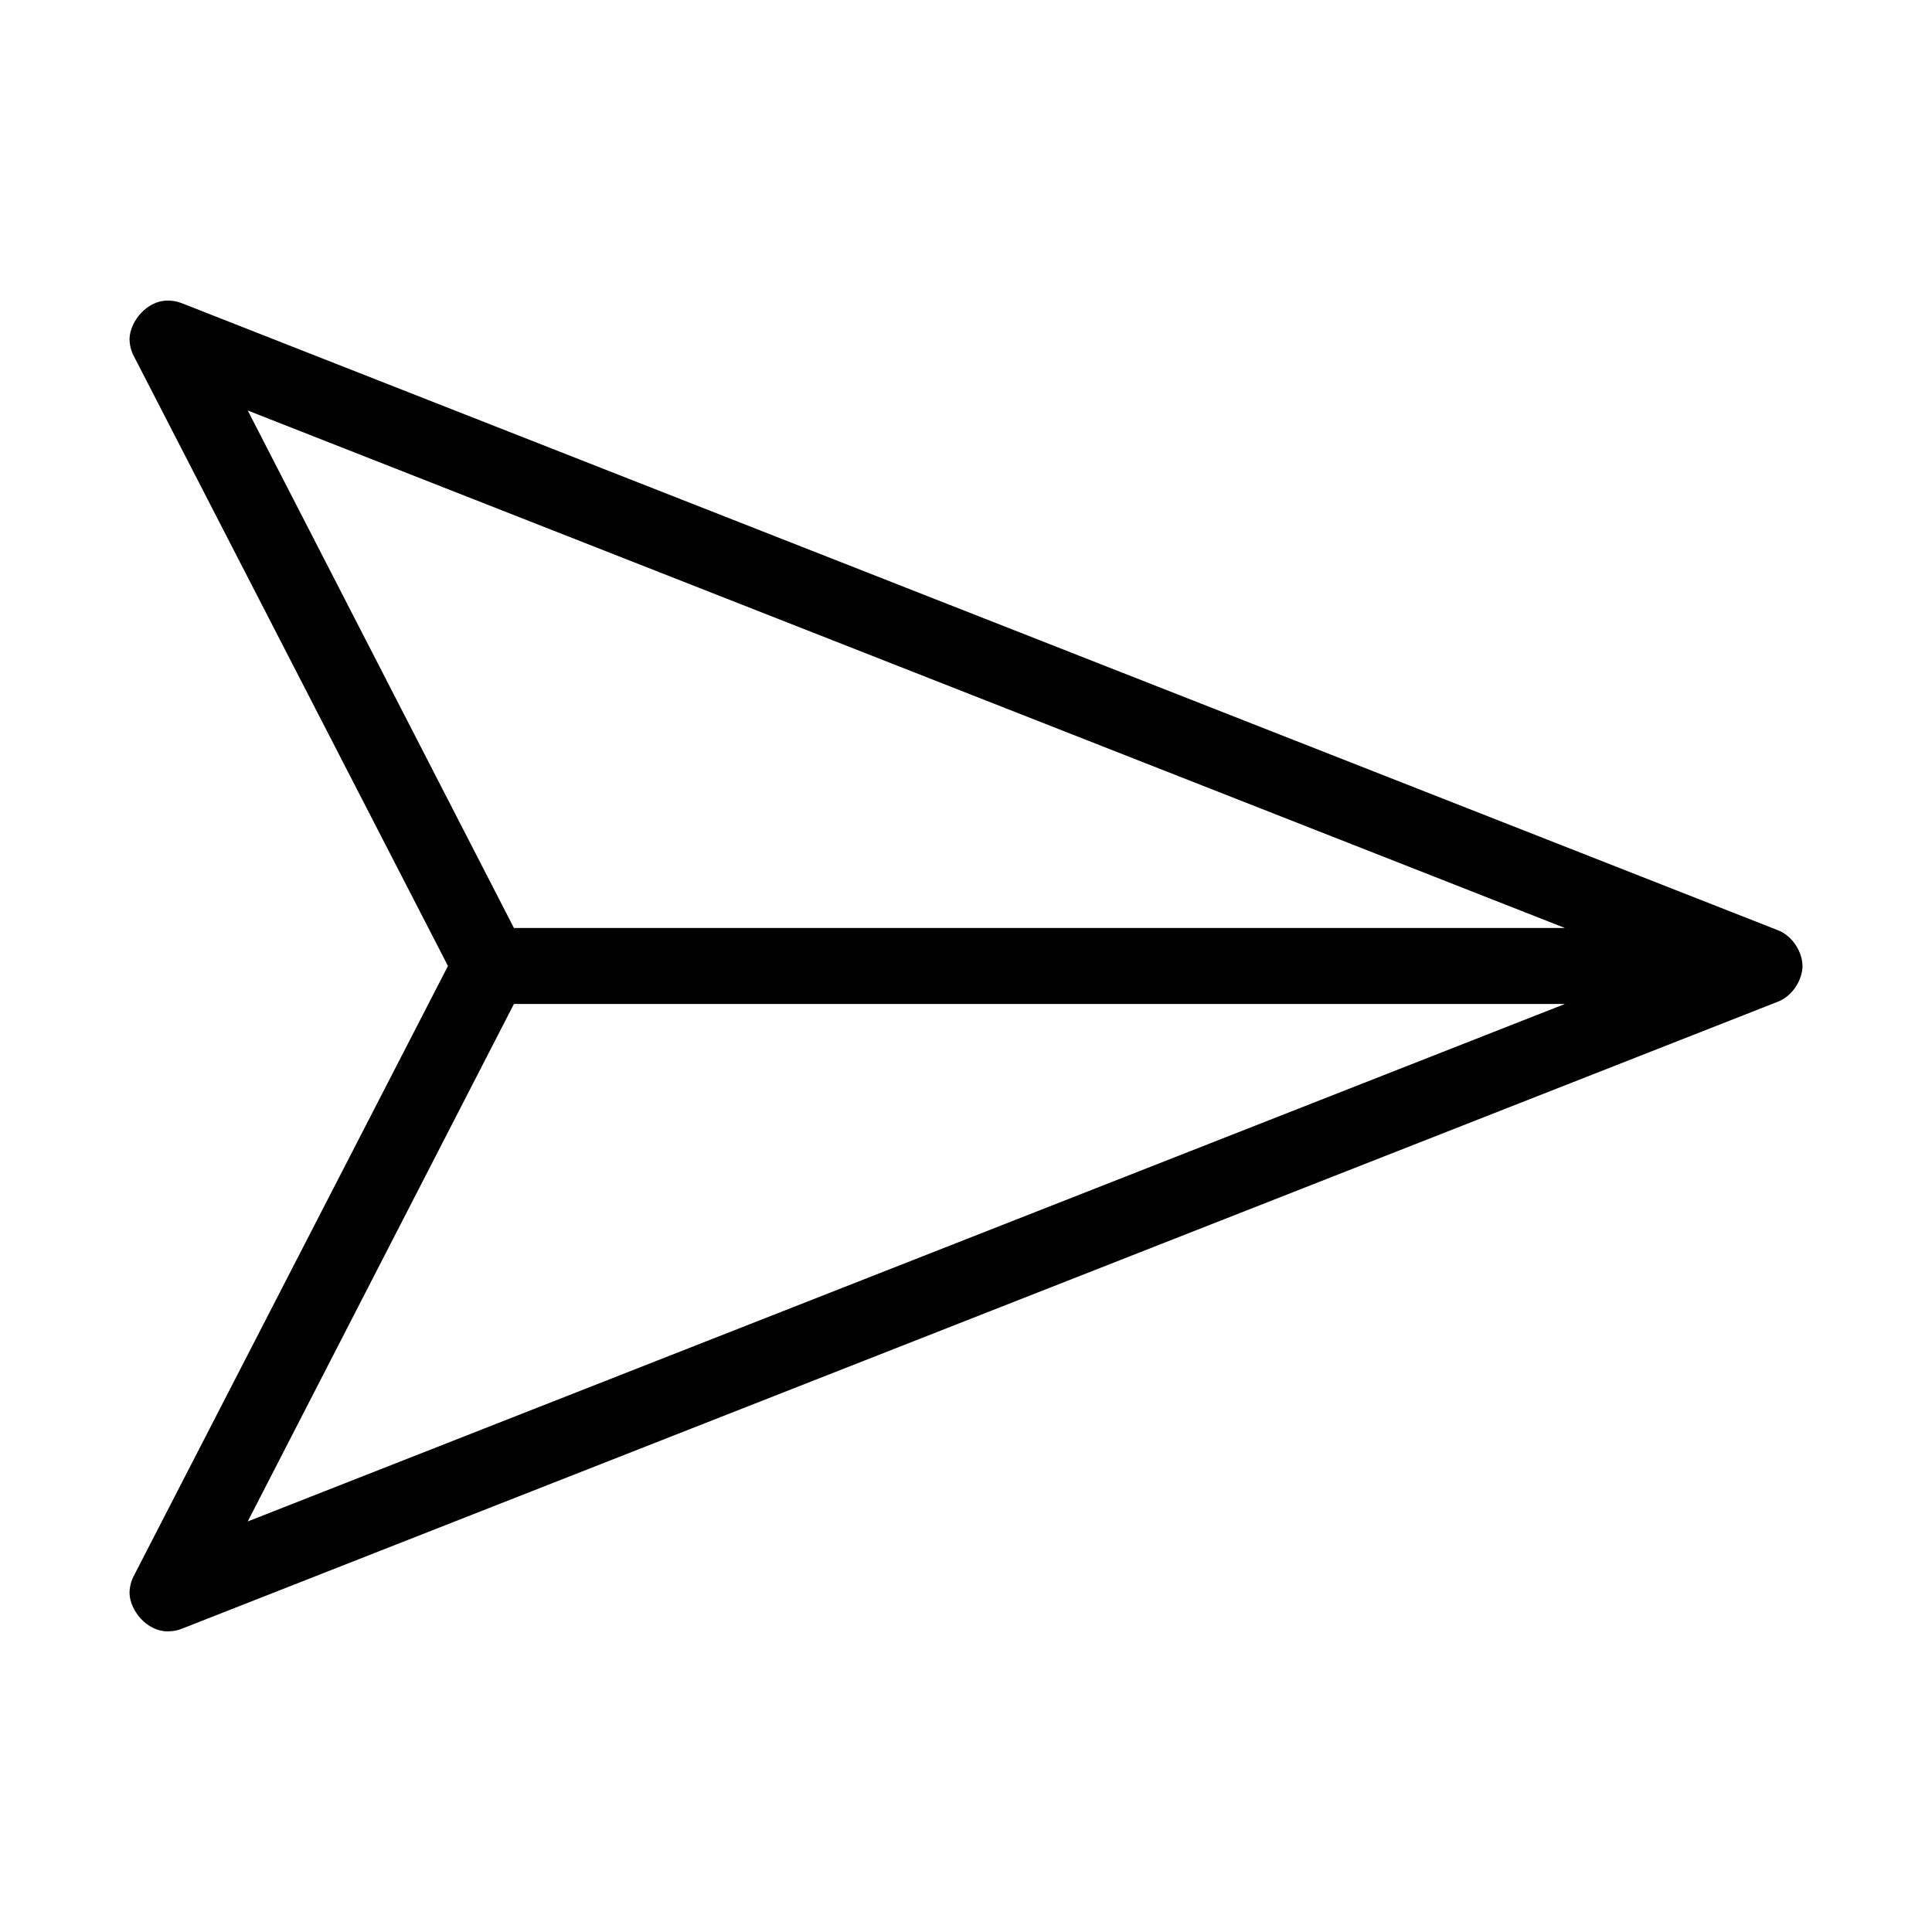 <?xml version="1.0" encoding="UTF-8"?>
<!-- Uploaded to: SVG Repo, www.svgrepo.com, Generator: SVG Repo Mixer Tools -->
<svg fill="#000000" width="800px" height="800px" version="1.1" viewBox="144 144 512 512" xmlns="http://www.w3.org/2000/svg">
 <path d="m188.4 223.66c-5.535 0-9.938 5.551-10.074 10.078 0 1.566 0.371 3.156 1.102 4.566l83.285 161.69-83.285 161.69c-0.73 1.406-1.102 3-1.102 4.562 0.137 4.527 4.539 10.078 10.074 10.078 1.227 0 2.477-0.18 3.621-0.629l423.2-166.26c3.914-1.539 6.457-5.891 6.457-9.445 0-3.559-2.543-7.91-6.457-9.449l-423.2-166.25c-1.145-0.453-2.394-0.633-3.621-0.633zm21.254 29.129 349.05 137.13h-278.51zm70.535 157.28h278.51l-349.05 137.13z"/>
</svg>